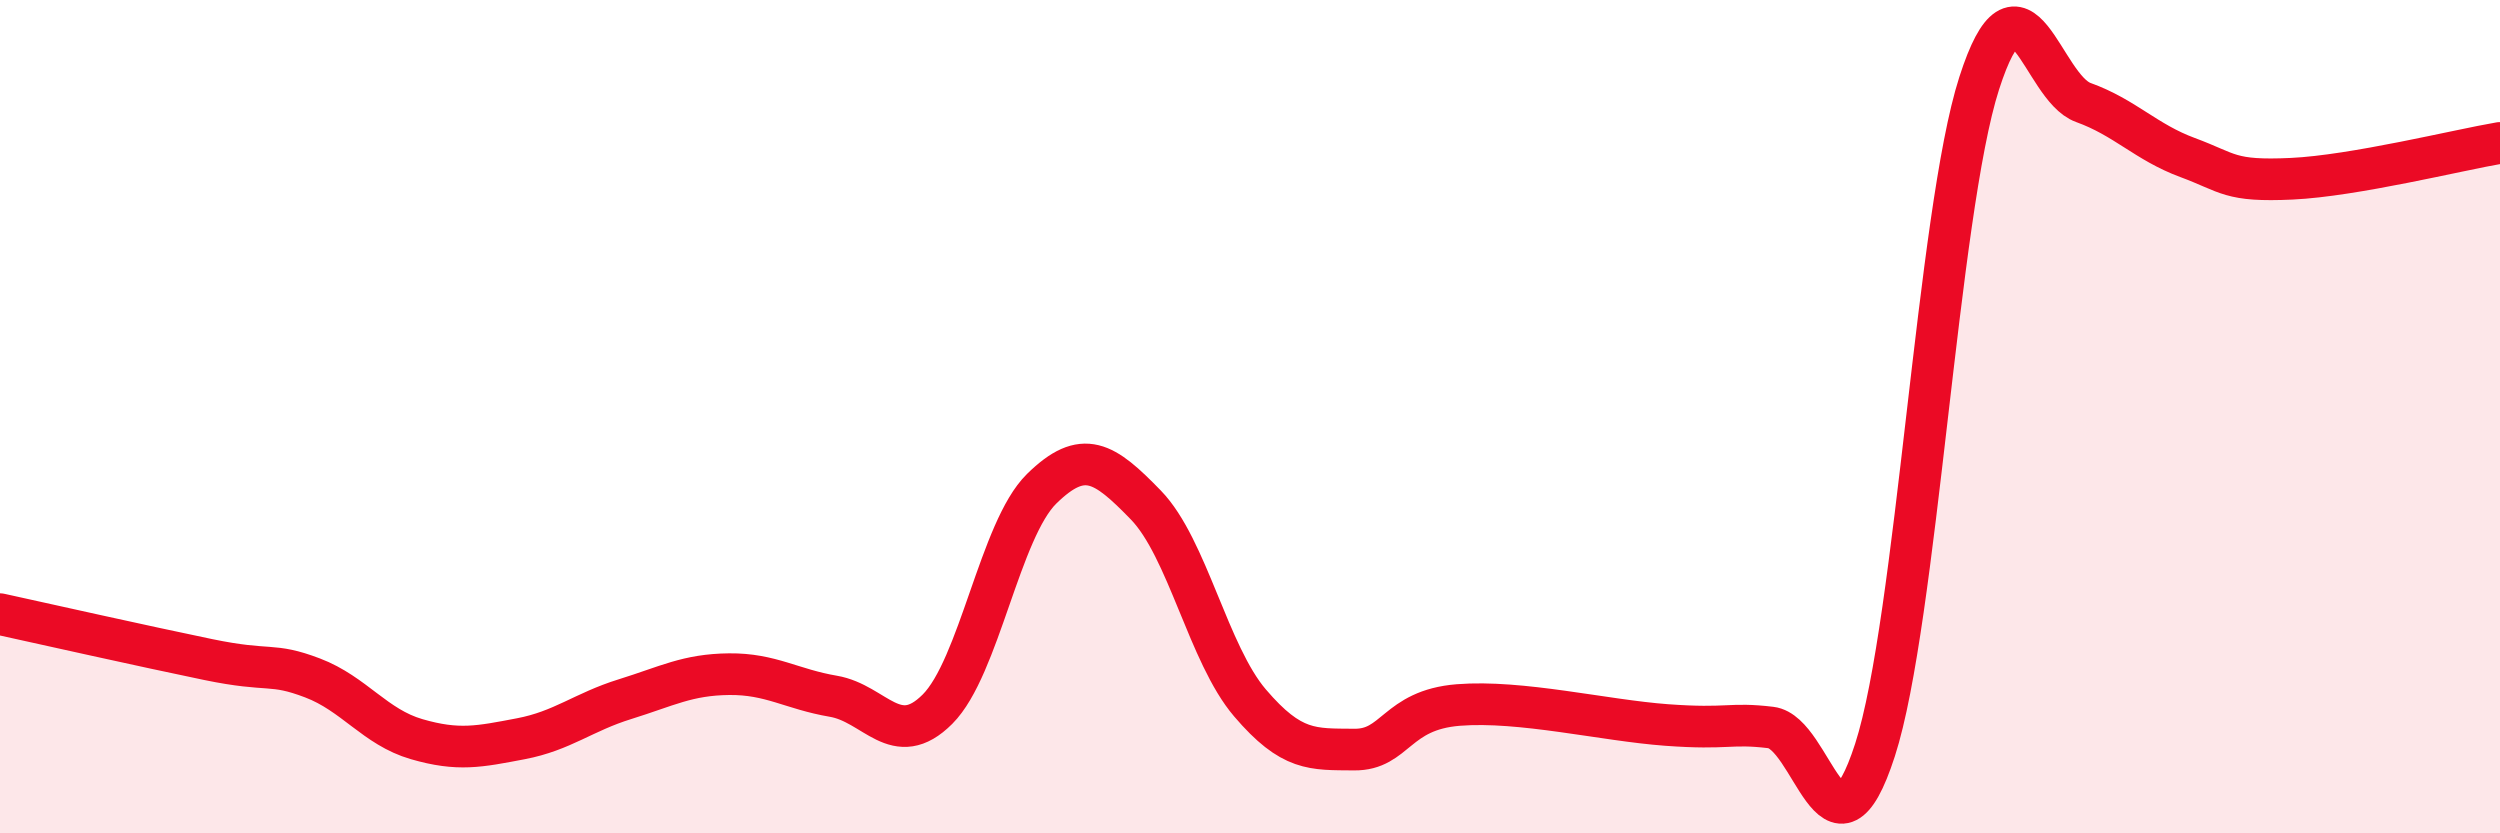 
    <svg width="60" height="20" viewBox="0 0 60 20" xmlns="http://www.w3.org/2000/svg">
      <path
        d="M 0,14.74 C 1,14.96 3.5,15.52 5,15.83 C 6.5,16.14 6.5,15.89 7.5,16.27 C 8.5,16.65 9,17.45 10,17.74 C 11,18.03 11.5,17.92 12.5,17.73 C 13.5,17.54 14,17.09 15,16.78 C 16,16.47 16.5,16.19 17.5,16.18 C 18.5,16.17 19,16.54 20,16.71 C 21,16.88 21.5,18.02 22.5,17.02 C 23.5,16.02 24,12.71 25,11.73 C 26,10.75 26.5,11.09 27.5,12.12 C 28.5,13.15 29,15.7 30,16.87 C 31,18.04 31.5,17.98 32.5,17.99 C 33.5,18 33.5,17.04 35,16.92 C 36.5,16.8 38.5,17.29 40,17.4 C 41.5,17.51 41.5,17.34 42.5,17.46 C 43.5,17.58 44,21.09 45,18 C 46,14.91 46.5,5.11 47.5,2 C 48.5,-1.11 49,2.1 50,2.46 C 51,2.82 51.5,3.41 52.5,3.78 C 53.5,4.15 53.5,4.36 55,4.29 C 56.5,4.22 59,3.6 60,3.43L60 20L0 20Z"
        fill="#EB0A25"
        opacity="0.1"
        stroke-linecap="round"
        stroke-linejoin="round"
      />
      <path
        d="M 0,14.74 C 1,14.96 3.5,15.52 5,15.83 C 6.5,16.14 6.5,15.89 7.5,16.27 C 8.5,16.65 9,17.45 10,17.74 C 11,18.03 11.5,17.92 12.5,17.73 C 13.5,17.54 14,17.09 15,16.78 C 16,16.47 16.5,16.19 17.5,16.18 C 18.5,16.17 19,16.54 20,16.71 C 21,16.88 21.5,18.02 22.5,17.02 C 23.5,16.02 24,12.71 25,11.73 C 26,10.75 26.5,11.09 27.5,12.12 C 28.5,13.15 29,15.7 30,16.87 C 31,18.04 31.5,17.98 32.5,17.99 C 33.5,18 33.5,17.04 35,16.92 C 36.5,16.8 38.5,17.29 40,17.4 C 41.5,17.51 41.5,17.34 42.5,17.46 C 43.5,17.58 44,21.09 45,18 C 46,14.91 46.5,5.11 47.5,2 C 48.5,-1.11 49,2.1 50,2.46 C 51,2.82 51.5,3.41 52.5,3.78 C 53.5,4.15 53.5,4.36 55,4.29 C 56.5,4.22 59,3.6 60,3.43"
        stroke="#EB0A25"
        stroke-width="1"
        fill="none"
        stroke-linecap="round"
        stroke-linejoin="round"
      />
    </svg>
  